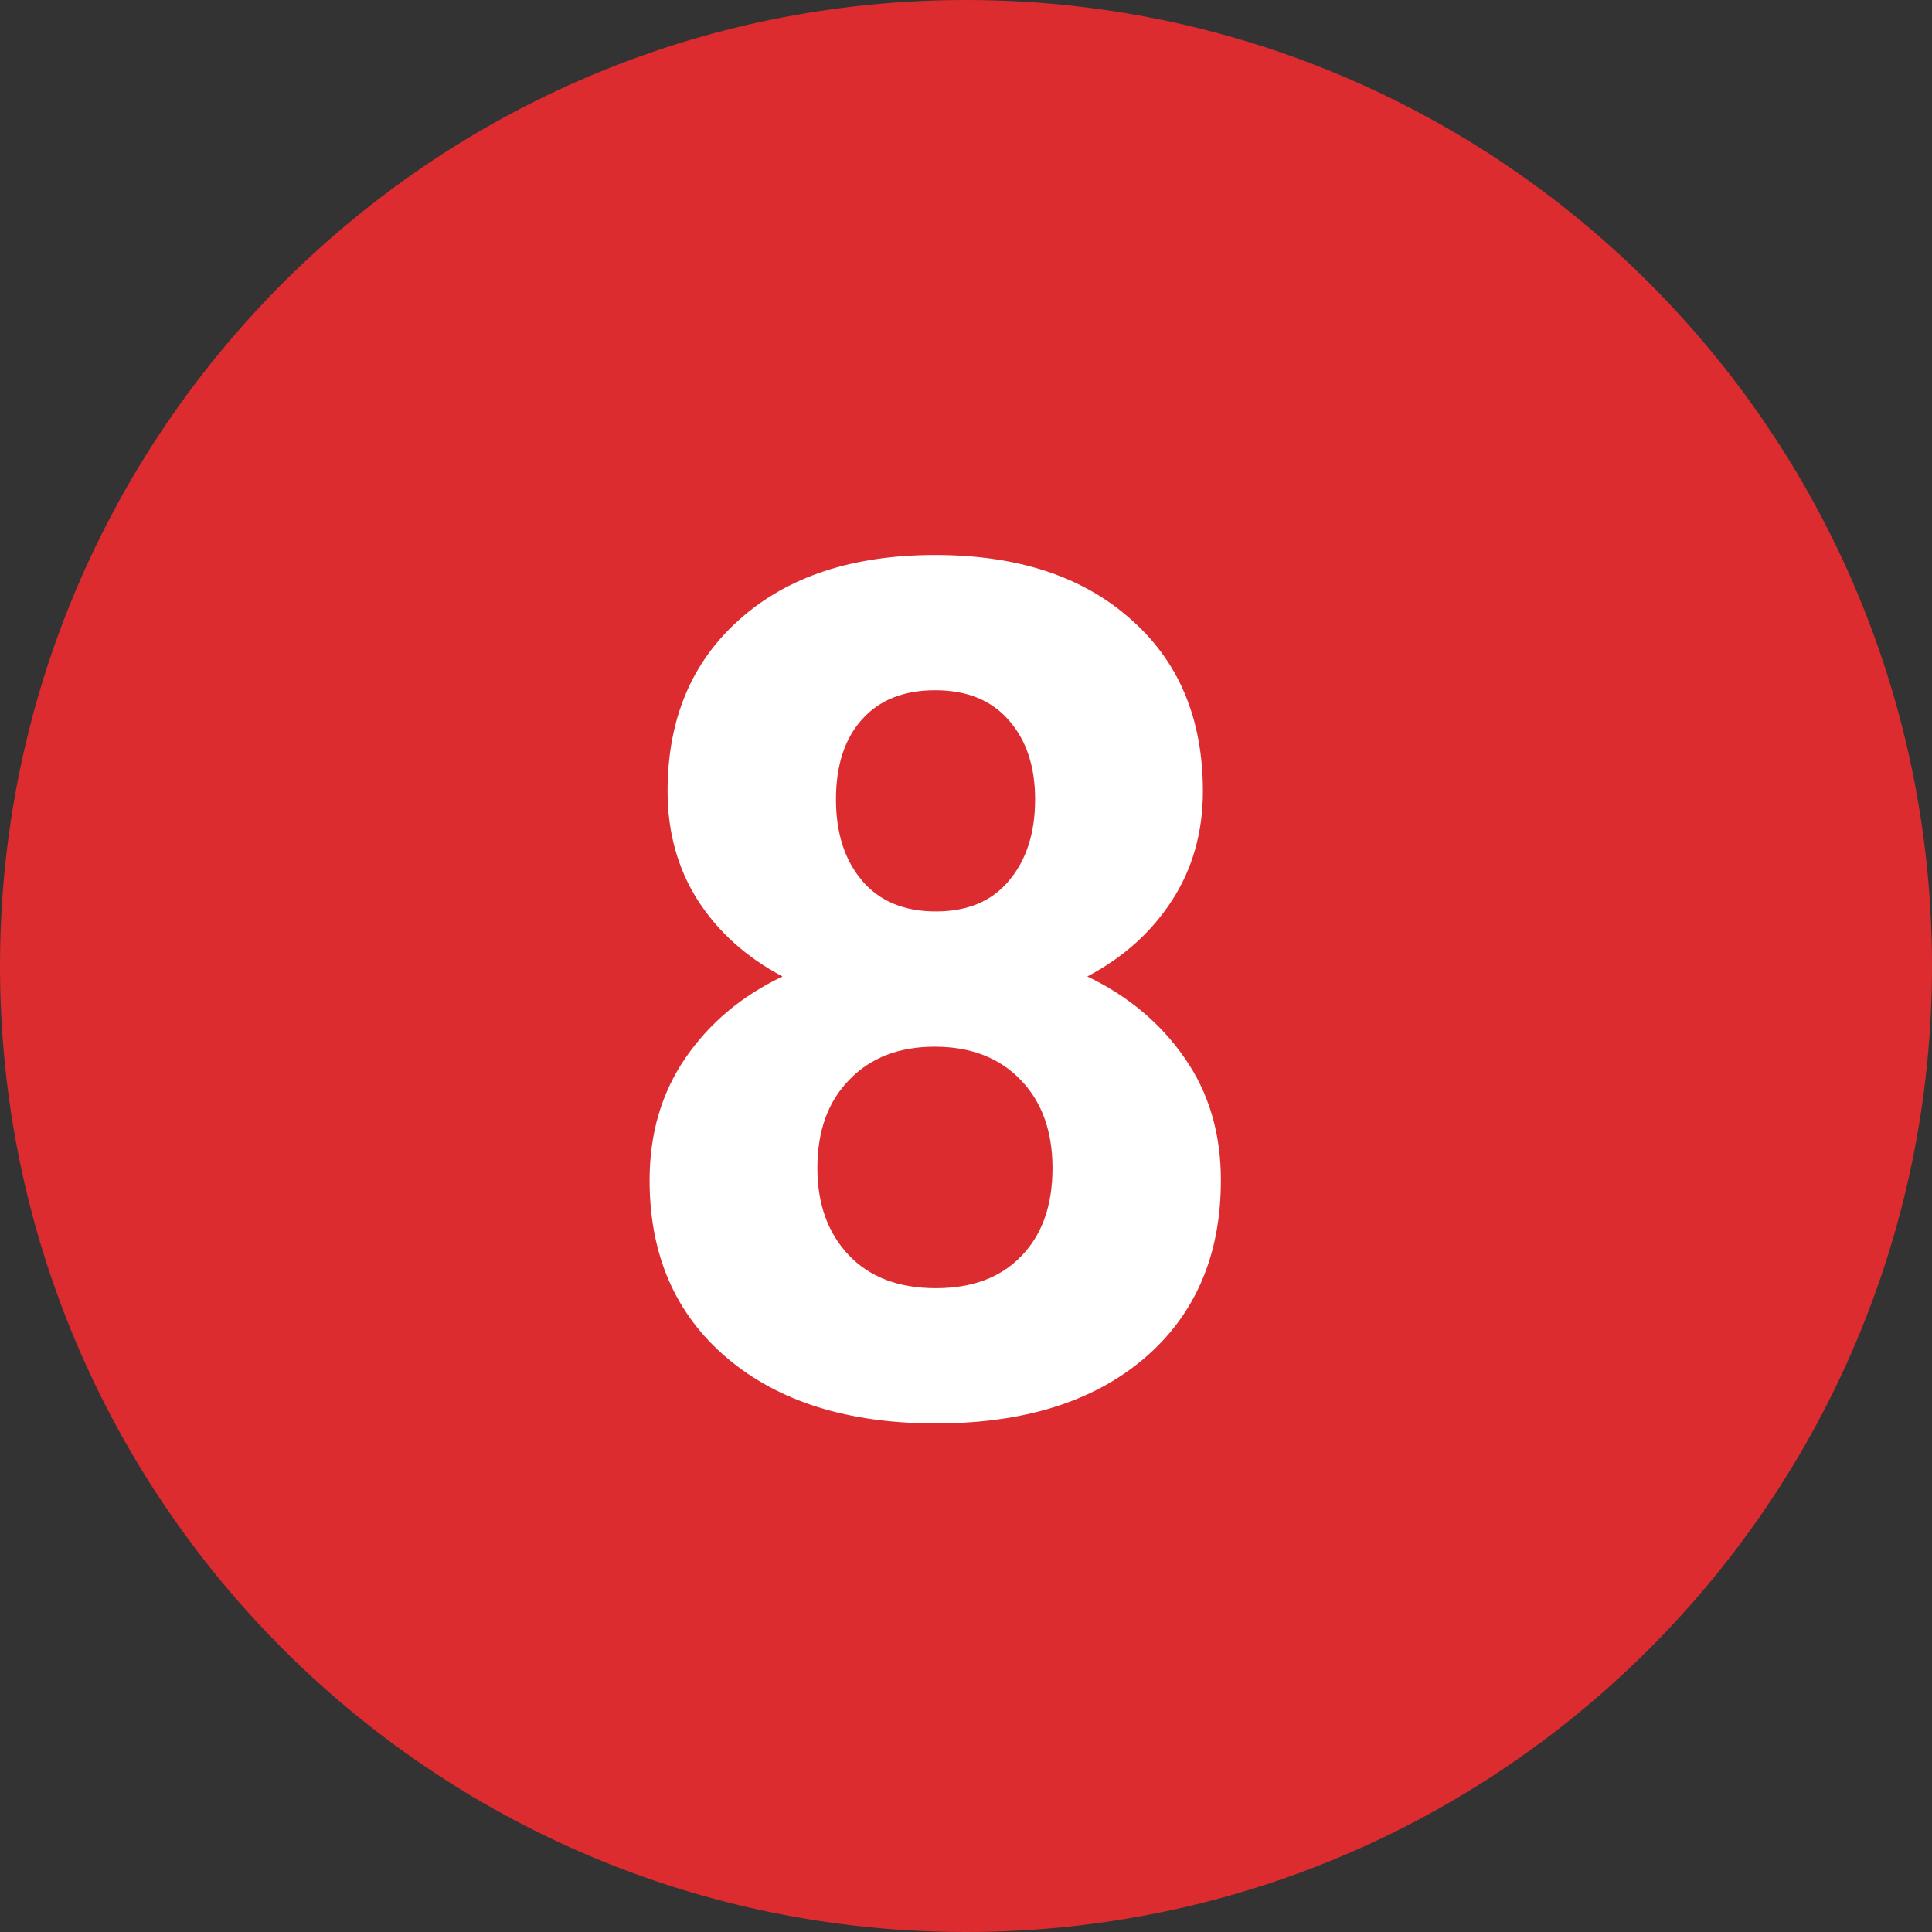 <svg width="26" height="26" viewBox="0 0 26 26" fill="none" xmlns="http://www.w3.org/2000/svg">
<rect x="0" y="0" width="26" height="26" fill="#333333" stroke="none"/>
<path d="M13 26C20.18 26 26 20.18 26 13C26 5.82 20.18 0 13 0C5.82 0 0 5.82 0 13C0 20.18 5.82 26 13 26Z" fill="#DC2C2F"/>
<path d="M16.188 10.648C16.188 11.2 16.049 11.69 15.773 12.117C15.497 12.544 15.117 12.885 14.633 13.141C15.185 13.406 15.622 13.773 15.945 14.242C16.268 14.706 16.43 15.253 16.43 15.883C16.43 16.893 16.086 17.693 15.398 18.281C14.711 18.865 13.776 19.156 12.594 19.156C11.412 19.156 10.474 18.862 9.781 18.273C9.089 17.685 8.742 16.888 8.742 15.883C8.742 15.253 8.904 14.703 9.227 14.234C9.549 13.766 9.984 13.401 10.531 13.141C10.047 12.885 9.667 12.544 9.391 12.117C9.12 11.69 8.984 11.2 8.984 10.648C8.984 9.68 9.307 8.909 9.953 8.336C10.599 7.758 11.477 7.469 12.586 7.469C13.69 7.469 14.565 7.755 15.211 8.328C15.862 8.896 16.188 9.669 16.188 10.648ZM14.164 15.719C14.164 15.224 14.021 14.828 13.734 14.531C13.448 14.234 13.062 14.086 12.578 14.086C12.099 14.086 11.716 14.234 11.43 14.531C11.143 14.823 11 15.219 11 15.719C11 16.203 11.141 16.594 11.422 16.891C11.703 17.188 12.094 17.336 12.594 17.336C13.083 17.336 13.466 17.193 13.742 16.906C14.023 16.62 14.164 16.224 14.164 15.719ZM13.93 10.758C13.93 10.315 13.812 9.961 13.578 9.695C13.344 9.424 13.013 9.289 12.586 9.289C12.164 9.289 11.836 9.419 11.602 9.68C11.367 9.94 11.25 10.3 11.25 10.758C11.25 11.211 11.367 11.575 11.602 11.852C11.836 12.128 12.167 12.266 12.594 12.266C13.021 12.266 13.349 12.128 13.578 11.852C13.812 11.575 13.93 11.211 13.93 10.758Z" fill="white"/>
</svg>